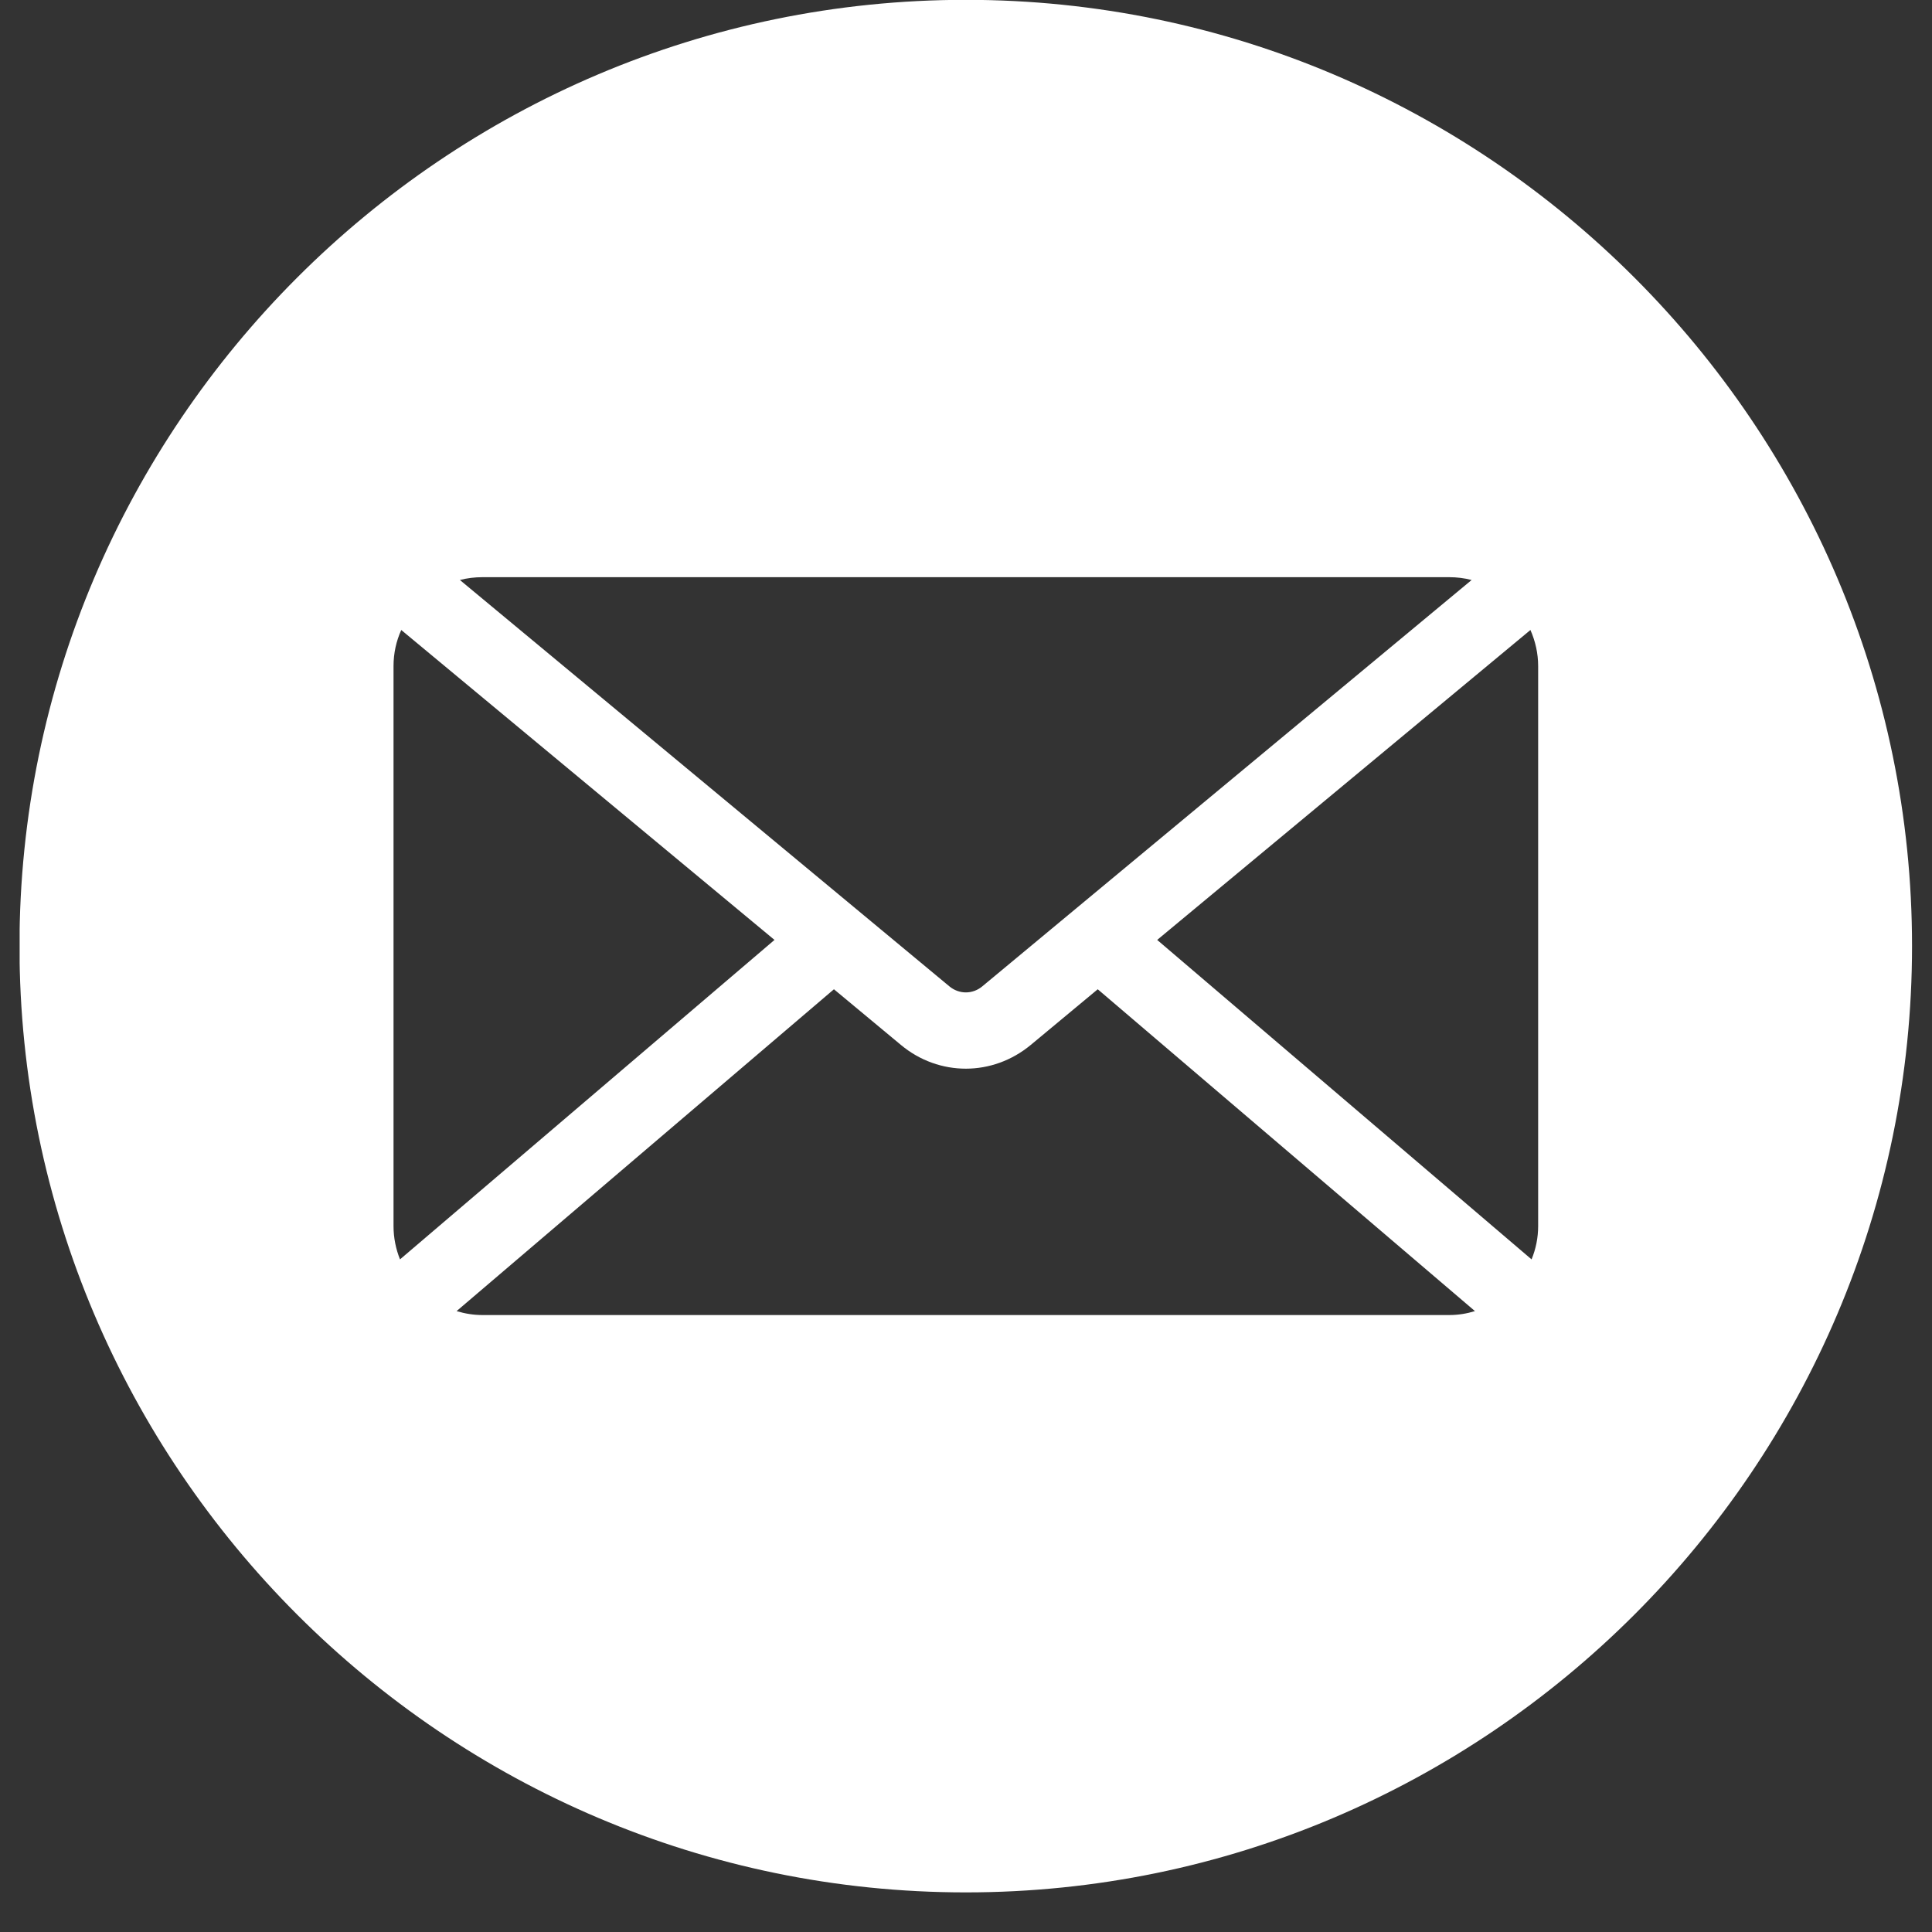 <svg xmlns="http://www.w3.org/2000/svg" xmlns:xlink="http://www.w3.org/1999/xlink" width="64" zoomAndPan="magnify" viewBox="0 0 48 48" height="64" preserveAspectRatio="xMidYMid meet" version="1.0"><rect x="0" y="0" width="48" height="48" fill="#333333" stroke="none"/><defs><clipPath id="39b38e5745"><path d="M 0.488 0 L 47.508 0 L 47.508 47.02 L 0.488 47.02 Z M 0.488 0 " clip-rule="nonzero"/></clipPath></defs><g clip-path="url(#39b38e5745)"><path fill="#ffffff" d="M 23.996 -0.004 C 11.047 -0.004 0.484 10.559 0.484 23.504 C 0.484 36.453 11.047 47.016 23.996 47.016 C 36.945 47.016 47.504 36.453 47.504 23.504 C 47.504 10.559 36.945 -0.004 23.996 -0.004 Z M 11.988 14.34 L 36.004 14.34 C 36.195 14.34 36.383 14.363 36.562 14.41 L 24.402 24.508 C 24.285 24.605 24.141 24.656 23.996 24.656 C 23.852 24.656 23.707 24.605 23.59 24.508 L 11.426 14.41 C 11.605 14.363 11.793 14.34 11.988 14.34 Z M 9.777 30.461 L 9.777 16.551 C 9.777 16.23 9.844 15.93 9.969 15.652 L 19.242 23.352 L 9.938 31.289 C 9.836 31.035 9.777 30.754 9.777 30.461 Z M 36.004 32.672 L 11.988 32.672 C 11.766 32.672 11.551 32.637 11.344 32.574 L 20.719 24.578 L 22.383 25.961 C 22.855 26.355 23.426 26.551 23.996 26.551 C 24.562 26.551 25.133 26.355 25.609 25.961 L 27.273 24.578 L 36.645 32.574 C 36.441 32.637 36.227 32.672 36.004 32.672 Z M 38.215 30.461 C 38.215 30.754 38.156 31.035 38.051 31.289 L 28.75 23.352 L 38.023 15.652 C 38.145 15.93 38.215 16.23 38.215 16.551 Z M 38.215 30.461 " fill-opacity="1" fill-rule="evenodd"/></g></svg>